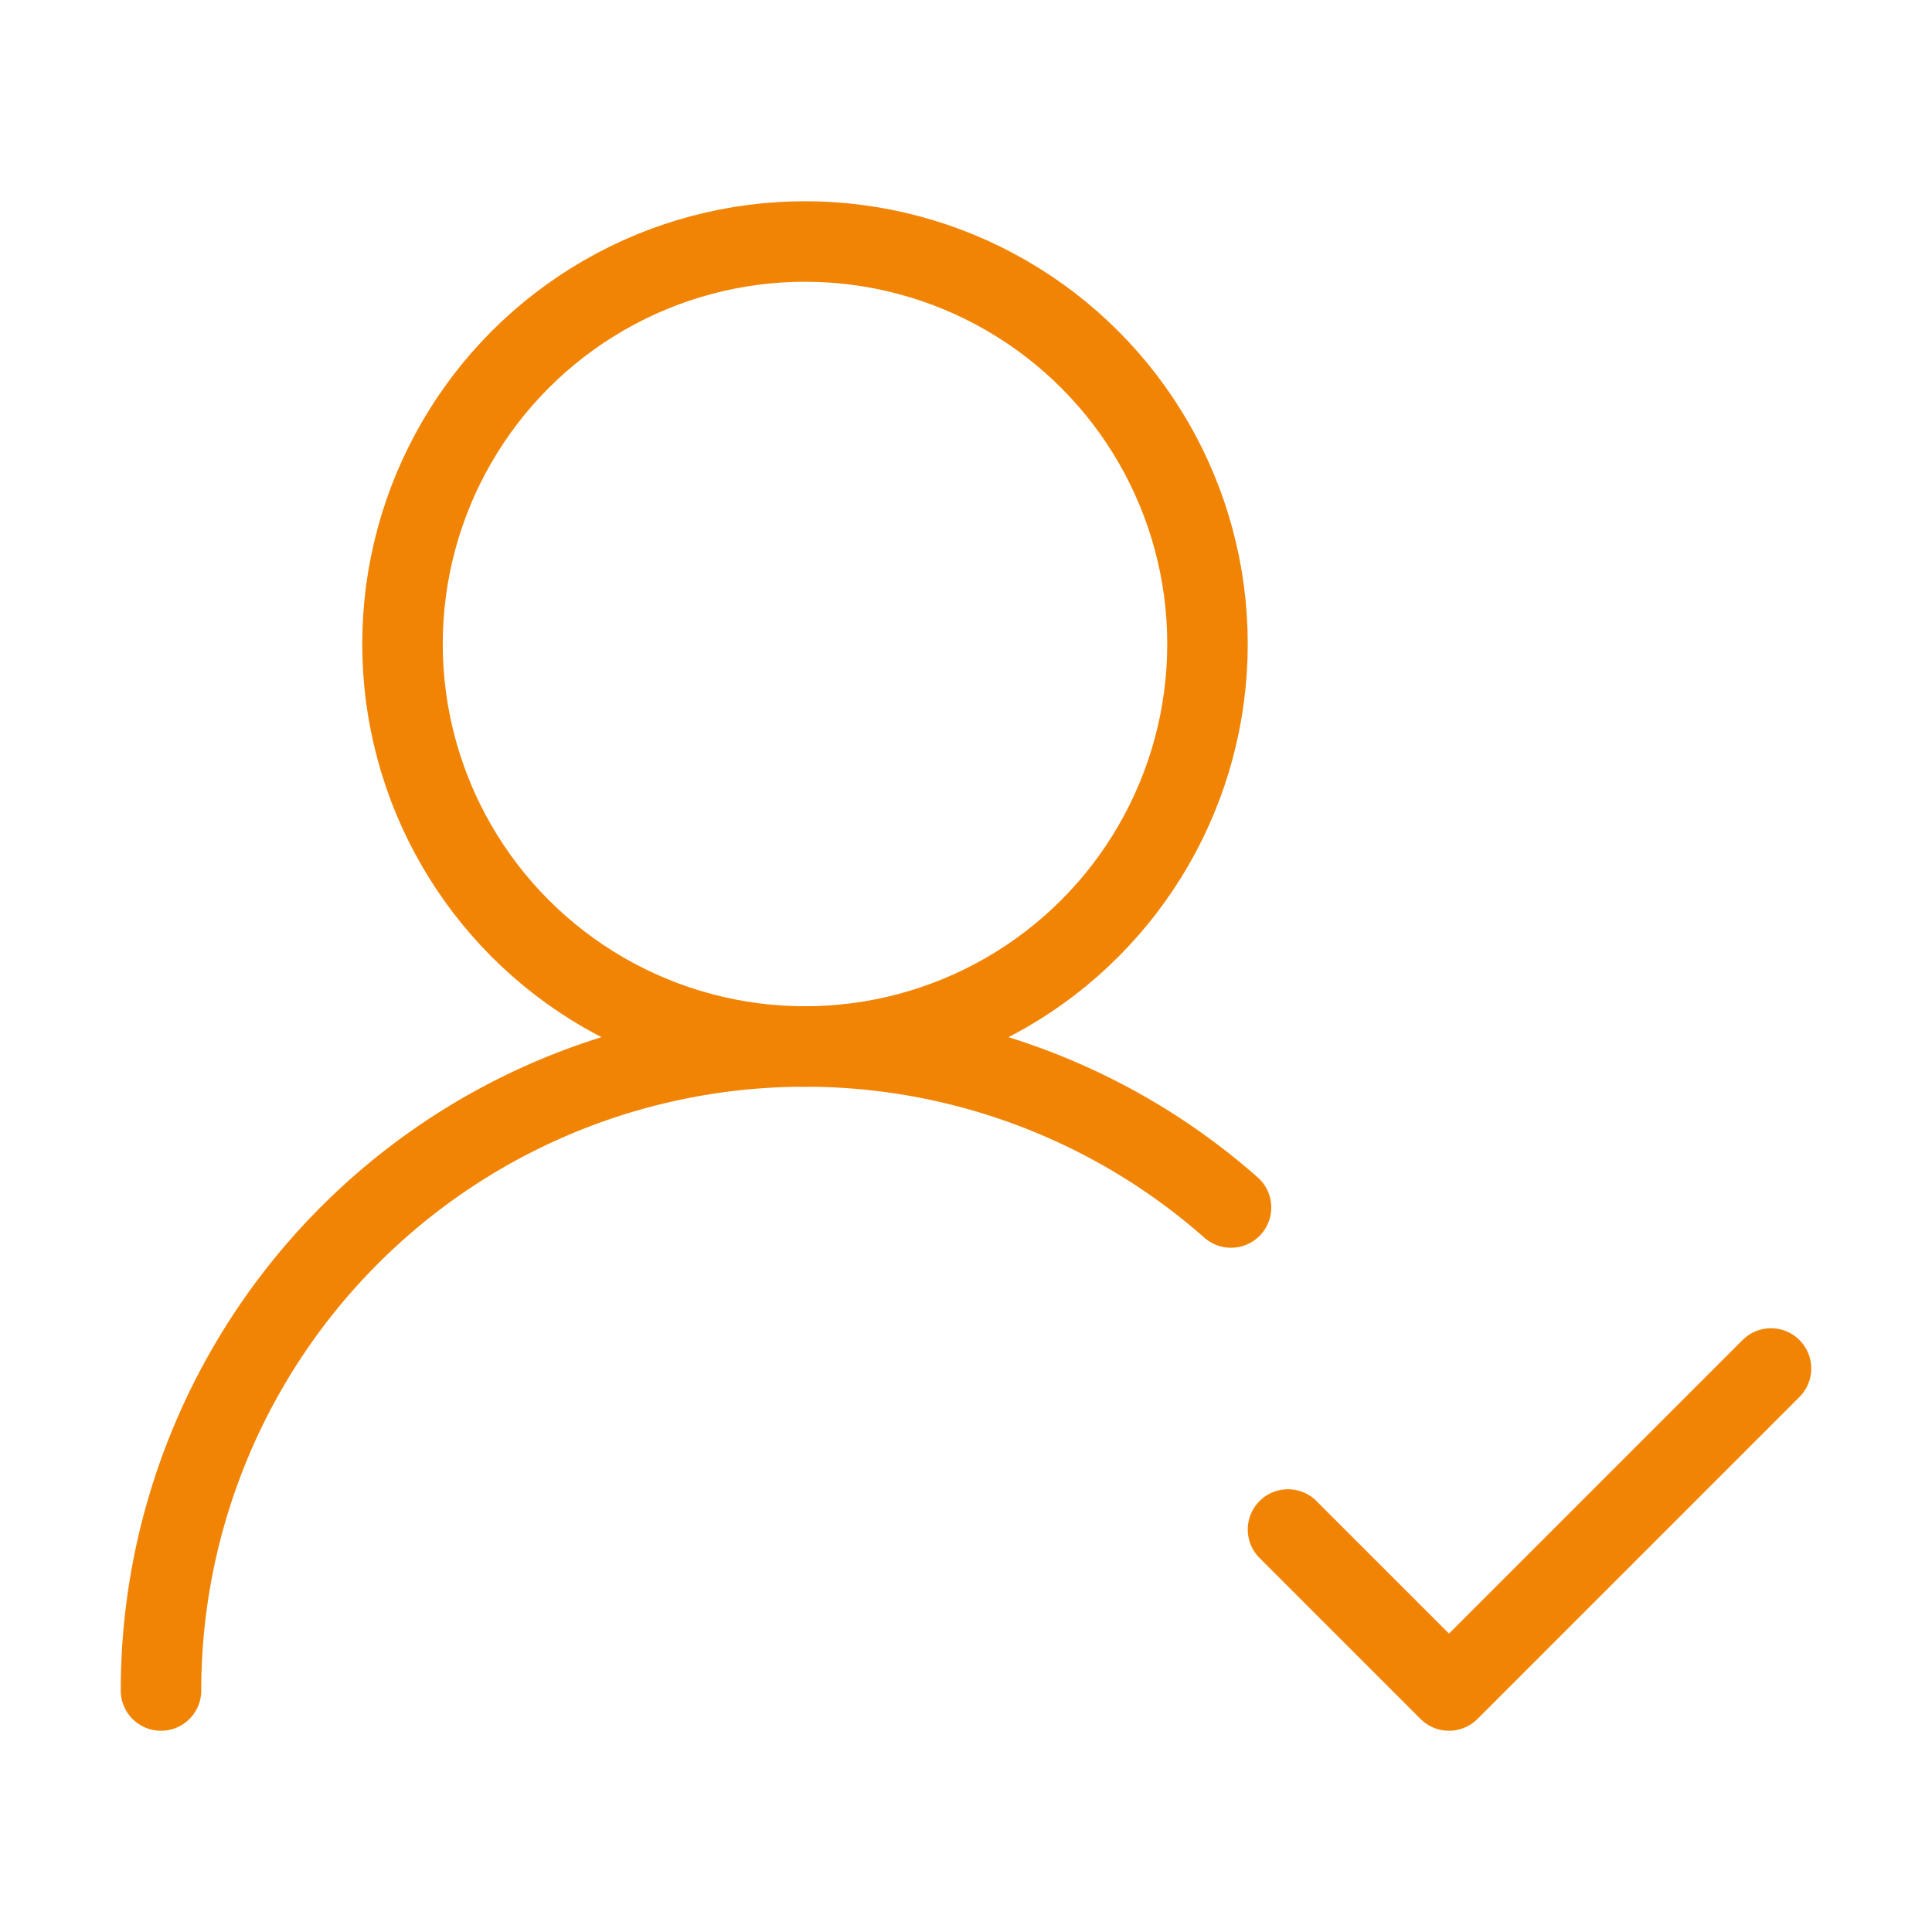 <svg xmlns="http://www.w3.org/2000/svg" width="24" height="24" viewBox="0 0 24 24" fill="none" stroke="#f18404" stroke-width="1" stroke-linecap="round" stroke-linejoin="round" class="lucide lucide-user-round-check-icon lucide-user-round-check"><path d="M2 21a8 8 0 0 1 13.292-6"></path><circle cx="10" cy="8" r="5"></circle><path d="m16 19 2 2 4-4"></path></svg>